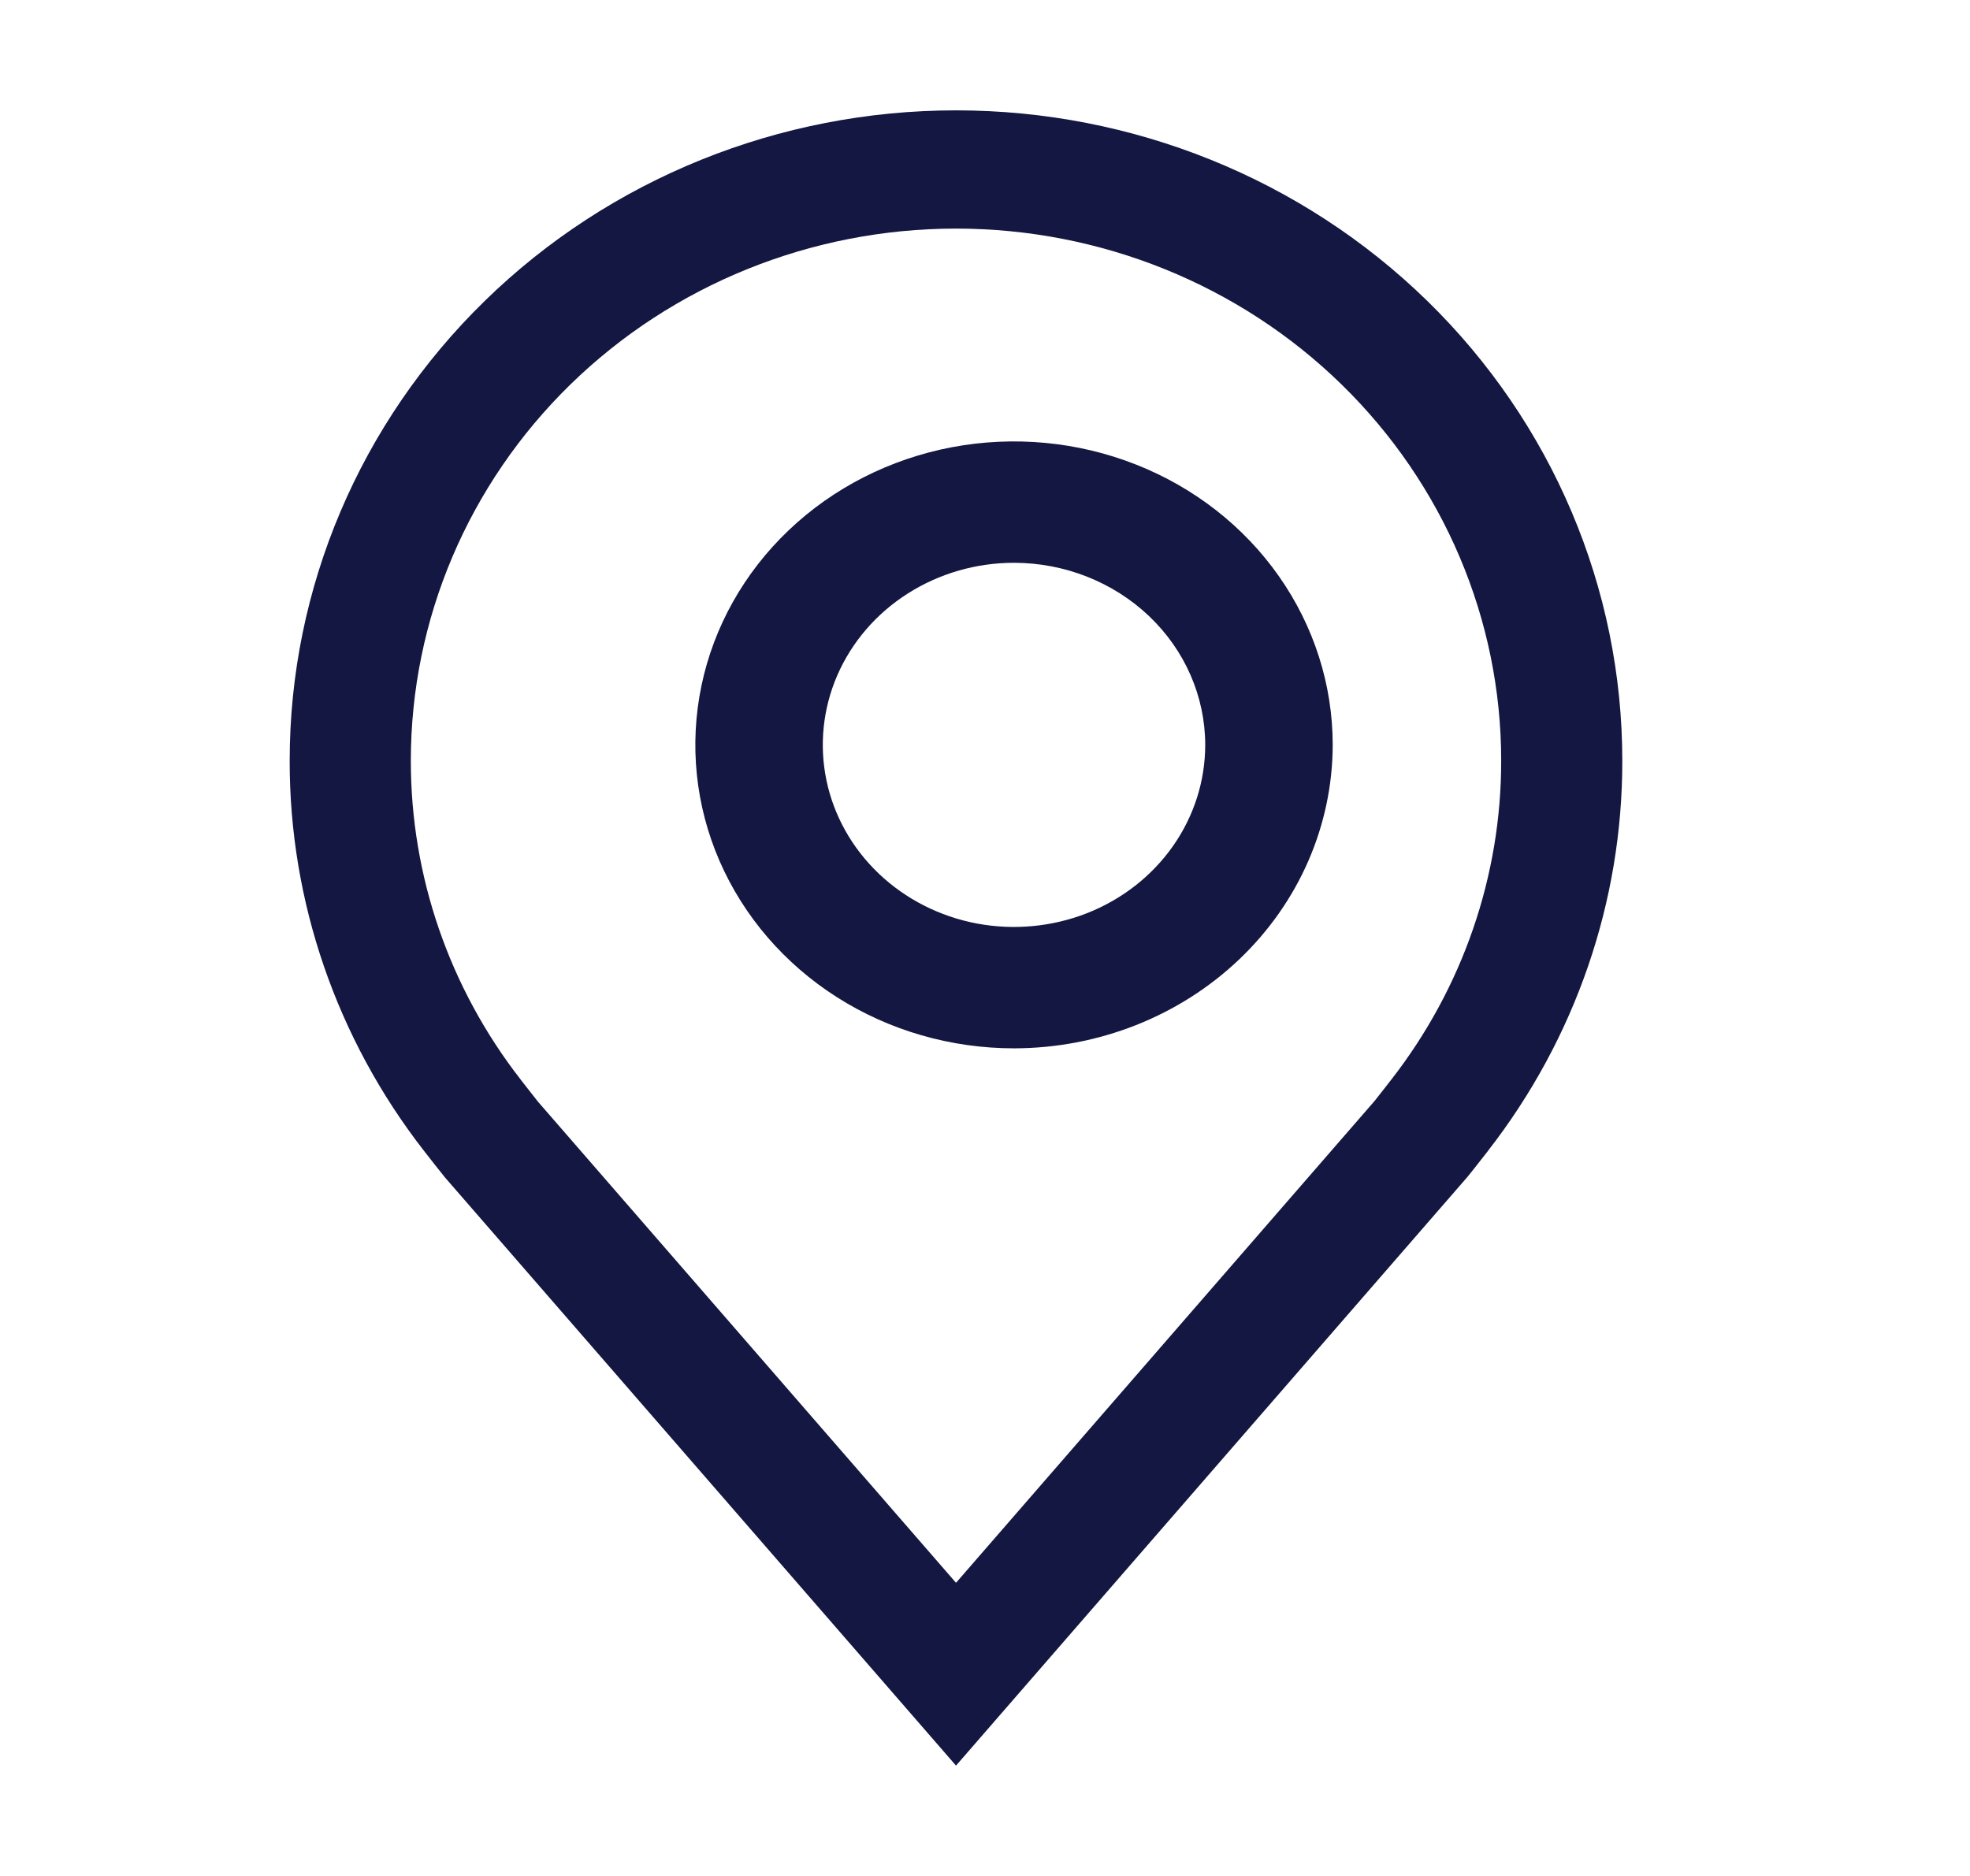 <svg width="42" height="40" viewBox="0 0 42 40" fill="none" xmlns="http://www.w3.org/2000/svg">
<path d="M21.618 22.353C20.275 22.353 18.961 21.974 17.844 21.263C16.726 20.552 15.856 19.541 15.341 18.359C14.827 17.177 14.693 15.876 14.955 14.62C15.217 13.365 15.864 12.212 16.814 11.307C17.764 10.402 18.975 9.786 20.293 9.536C21.611 9.287 22.977 9.415 24.218 9.905C25.46 10.394 26.521 11.224 27.267 12.288C28.014 13.352 28.413 14.603 28.413 15.883C28.41 17.598 27.694 19.243 26.42 20.456C25.146 21.669 23.42 22.351 21.618 22.353ZM21.618 12C20.812 12 20.024 12.228 19.354 12.655C18.683 13.081 18.161 13.688 17.852 14.397C17.544 15.106 17.463 15.887 17.62 16.64C17.777 17.393 18.166 18.085 18.736 18.628C19.306 19.171 20.032 19.541 20.823 19.691C21.614 19.84 22.433 19.763 23.178 19.47C23.923 19.176 24.56 18.678 25.008 18.04C25.456 17.401 25.695 16.651 25.695 15.883C25.694 14.853 25.264 13.867 24.5 13.139C23.735 12.411 22.699 12.001 21.618 12Z" fill="#131741"/>
<path d="M20.382 37.647L9.487 25.106C9.336 24.918 9.186 24.728 9.038 24.537C7.177 22.145 6.171 19.222 6.176 16.218C6.176 12.541 7.672 9.014 10.337 6.414C13.001 3.813 16.614 2.353 20.382 2.353C24.149 2.353 27.763 3.813 30.427 6.414C33.091 9.014 34.587 12.541 34.587 16.218C34.592 19.221 33.587 22.142 31.727 24.534L31.726 24.537C31.726 24.537 31.338 25.034 31.28 25.101L20.382 37.647ZM11.099 23.018C11.101 23.018 11.401 23.407 11.469 23.49L20.382 33.749L29.305 23.476C29.362 23.407 29.665 23.016 29.666 23.015C31.186 21.06 32.008 18.672 32.005 16.218C32.005 13.209 30.78 10.324 28.6 8.196C26.421 6.069 23.464 4.874 20.382 4.874C17.299 4.874 14.343 6.069 12.163 8.196C9.983 10.324 8.759 13.209 8.759 16.218C8.756 18.674 9.578 21.063 11.1 23.018H11.099Z" fill="#131741"/>
</svg>
